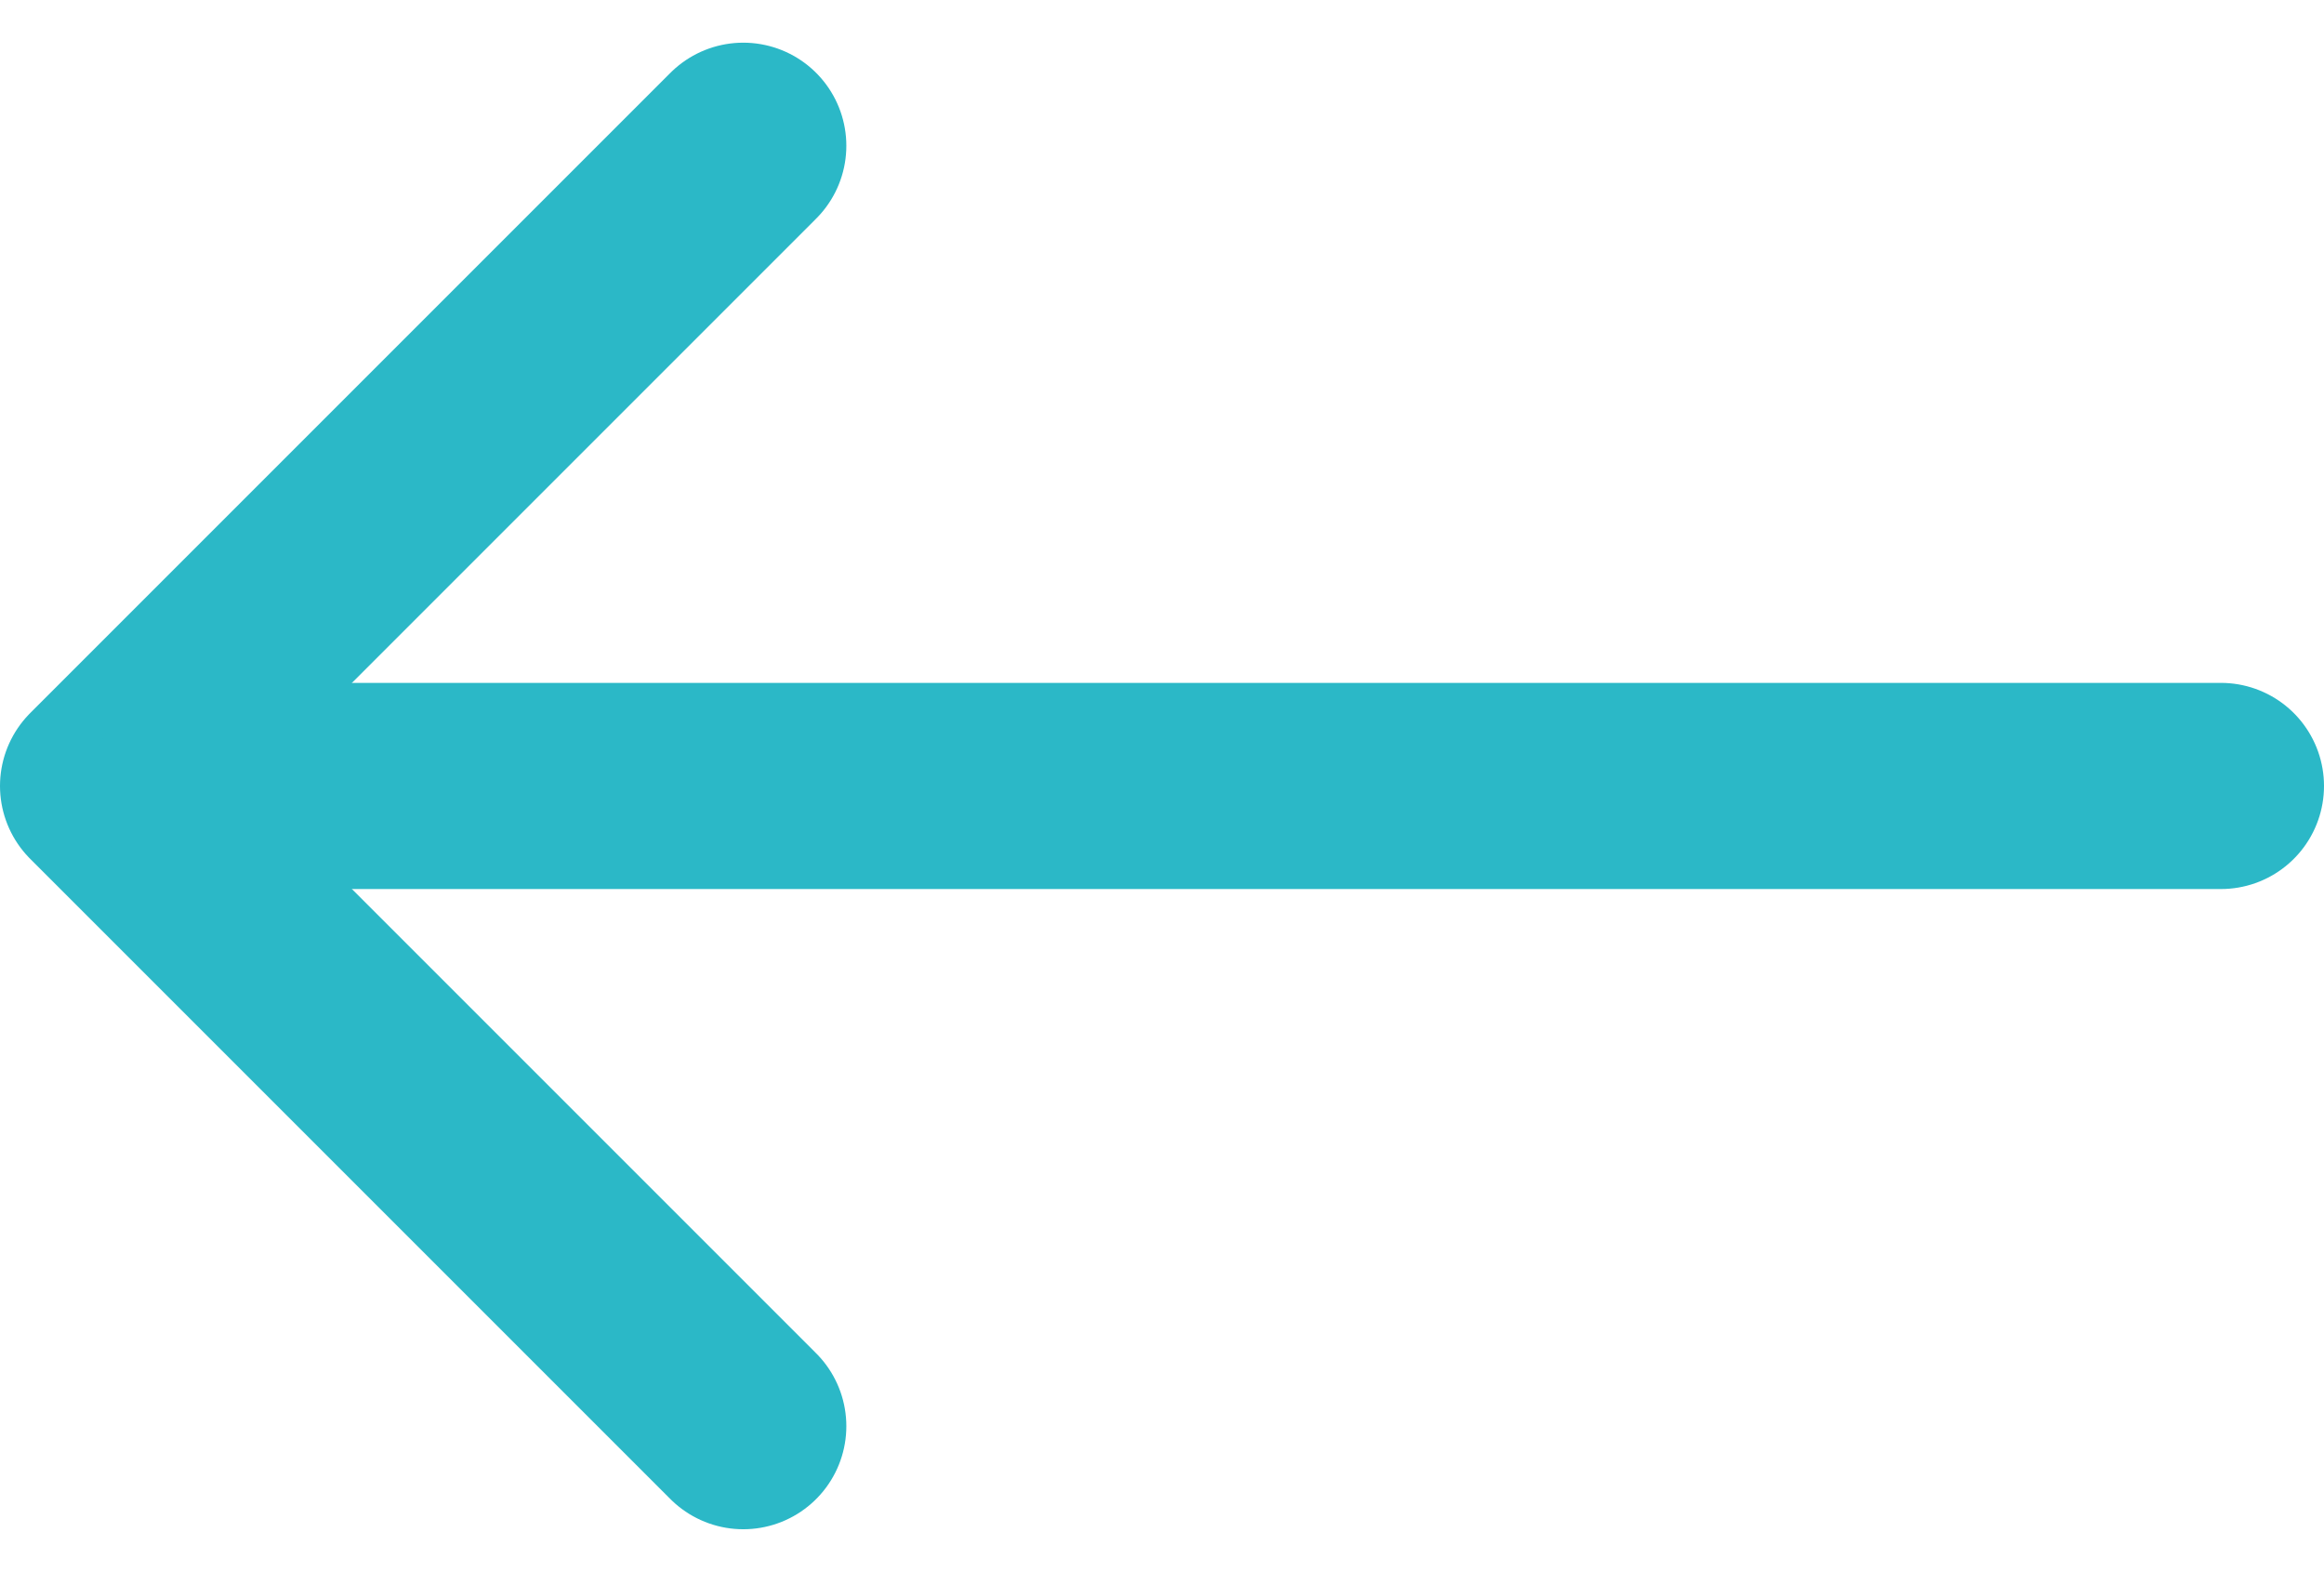 <svg xmlns="http://www.w3.org/2000/svg" width="22.547" height="15.25" viewBox="0 0 22.547 15.25"><defs><style>.a,.b{fill:none;stroke:#2bb8c7;stroke-linecap:round;stroke-width:2px;}.a{stroke-linejoin:round;}</style></defs><g transform="translate(1 1.414)"><path class="a" d="M0,0,6.211,6.211,12.422,0" transform="translate(6.211) rotate(90)"/><path class="b" d="M0,19.661V0" transform="translate(20.547 6.211) rotate(90)"/></g></svg>